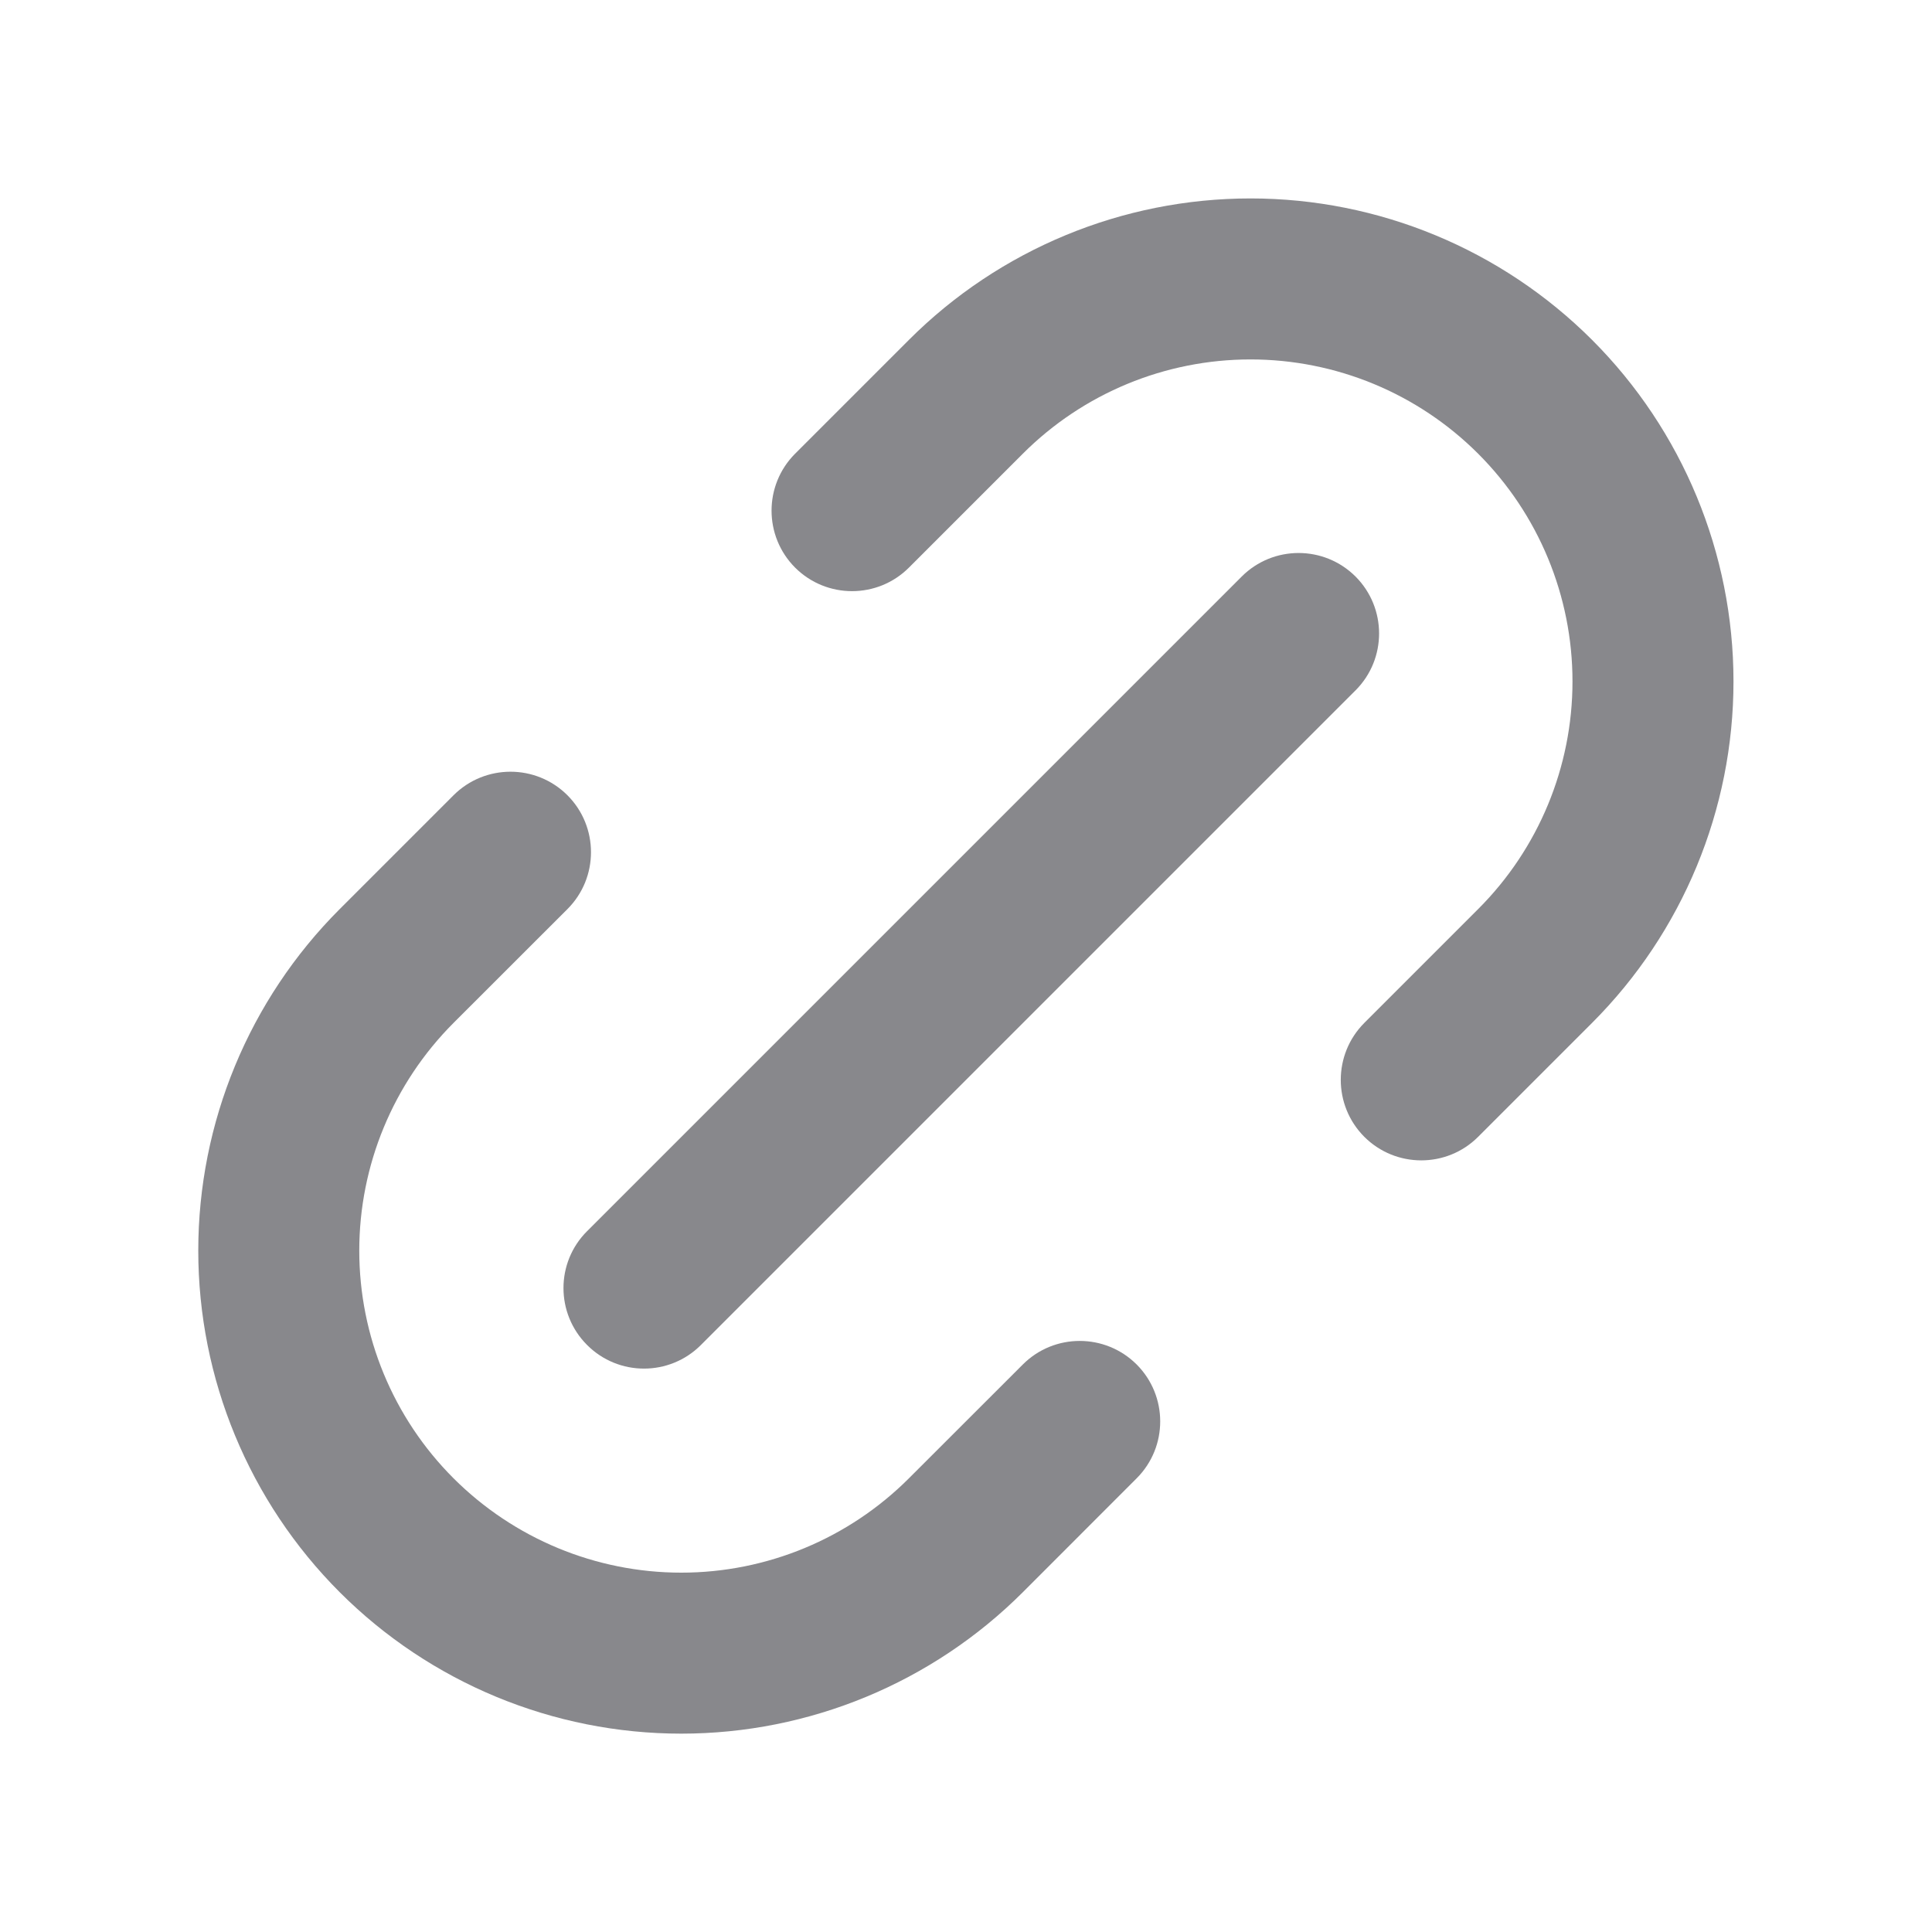 <svg width="24" height="24" viewBox="0 0 24 24" fill="none" xmlns="http://www.w3.org/2000/svg">
<path fill-rule="evenodd" clip-rule="evenodd" d="M15.534 4.465C14.473 4.465 13.456 4.886 12.706 5.636L11.291 7.051C10.901 7.441 10.268 7.441 9.877 7.051C9.487 6.66 9.487 6.027 9.877 5.636L11.291 4.222C12.416 3.097 13.943 2.465 15.534 2.465C17.125 2.465 18.651 3.097 19.777 4.222C20.902 5.347 21.534 6.874 21.534 8.465C21.534 10.056 20.902 11.582 19.777 12.707L18.362 14.122C17.972 14.512 17.339 14.512 16.948 14.122C16.558 13.731 16.558 13.098 16.948 12.707L18.362 11.293C19.113 10.543 19.534 9.526 19.534 8.465C19.534 7.404 19.113 6.387 18.362 5.636C17.612 4.886 16.595 4.465 15.534 4.465ZM7.049 9.879C7.439 10.27 7.439 10.903 7.049 11.293L5.634 12.707C4.884 13.458 4.463 14.475 4.463 15.536C4.463 16.597 4.884 17.614 5.634 18.364C6.385 19.114 7.402 19.536 8.463 19.536C9.524 19.536 10.541 19.114 11.291 18.364L12.706 16.95C13.096 16.56 13.729 16.56 14.12 16.95C14.51 17.341 14.51 17.974 14.12 18.364L12.706 19.779C11.58 20.904 10.054 21.536 8.463 21.536C6.872 21.536 5.345 20.904 4.22 19.779C3.095 18.653 2.463 17.127 2.463 15.536C2.463 13.945 3.095 12.418 4.22 11.293L5.634 9.879C6.025 9.489 6.658 9.489 7.049 9.879Z" fill="#88888C"/>
<path fill-rule="evenodd" clip-rule="evenodd" d="M16.839 7.162C17.229 7.553 17.229 8.186 16.839 8.576L8.707 16.708C8.317 17.099 7.683 17.099 7.293 16.708C6.902 16.317 6.902 15.684 7.293 15.294L15.425 7.162C15.815 6.772 16.448 6.772 16.839 7.162Z" fill="#88888C"/>
</svg>
